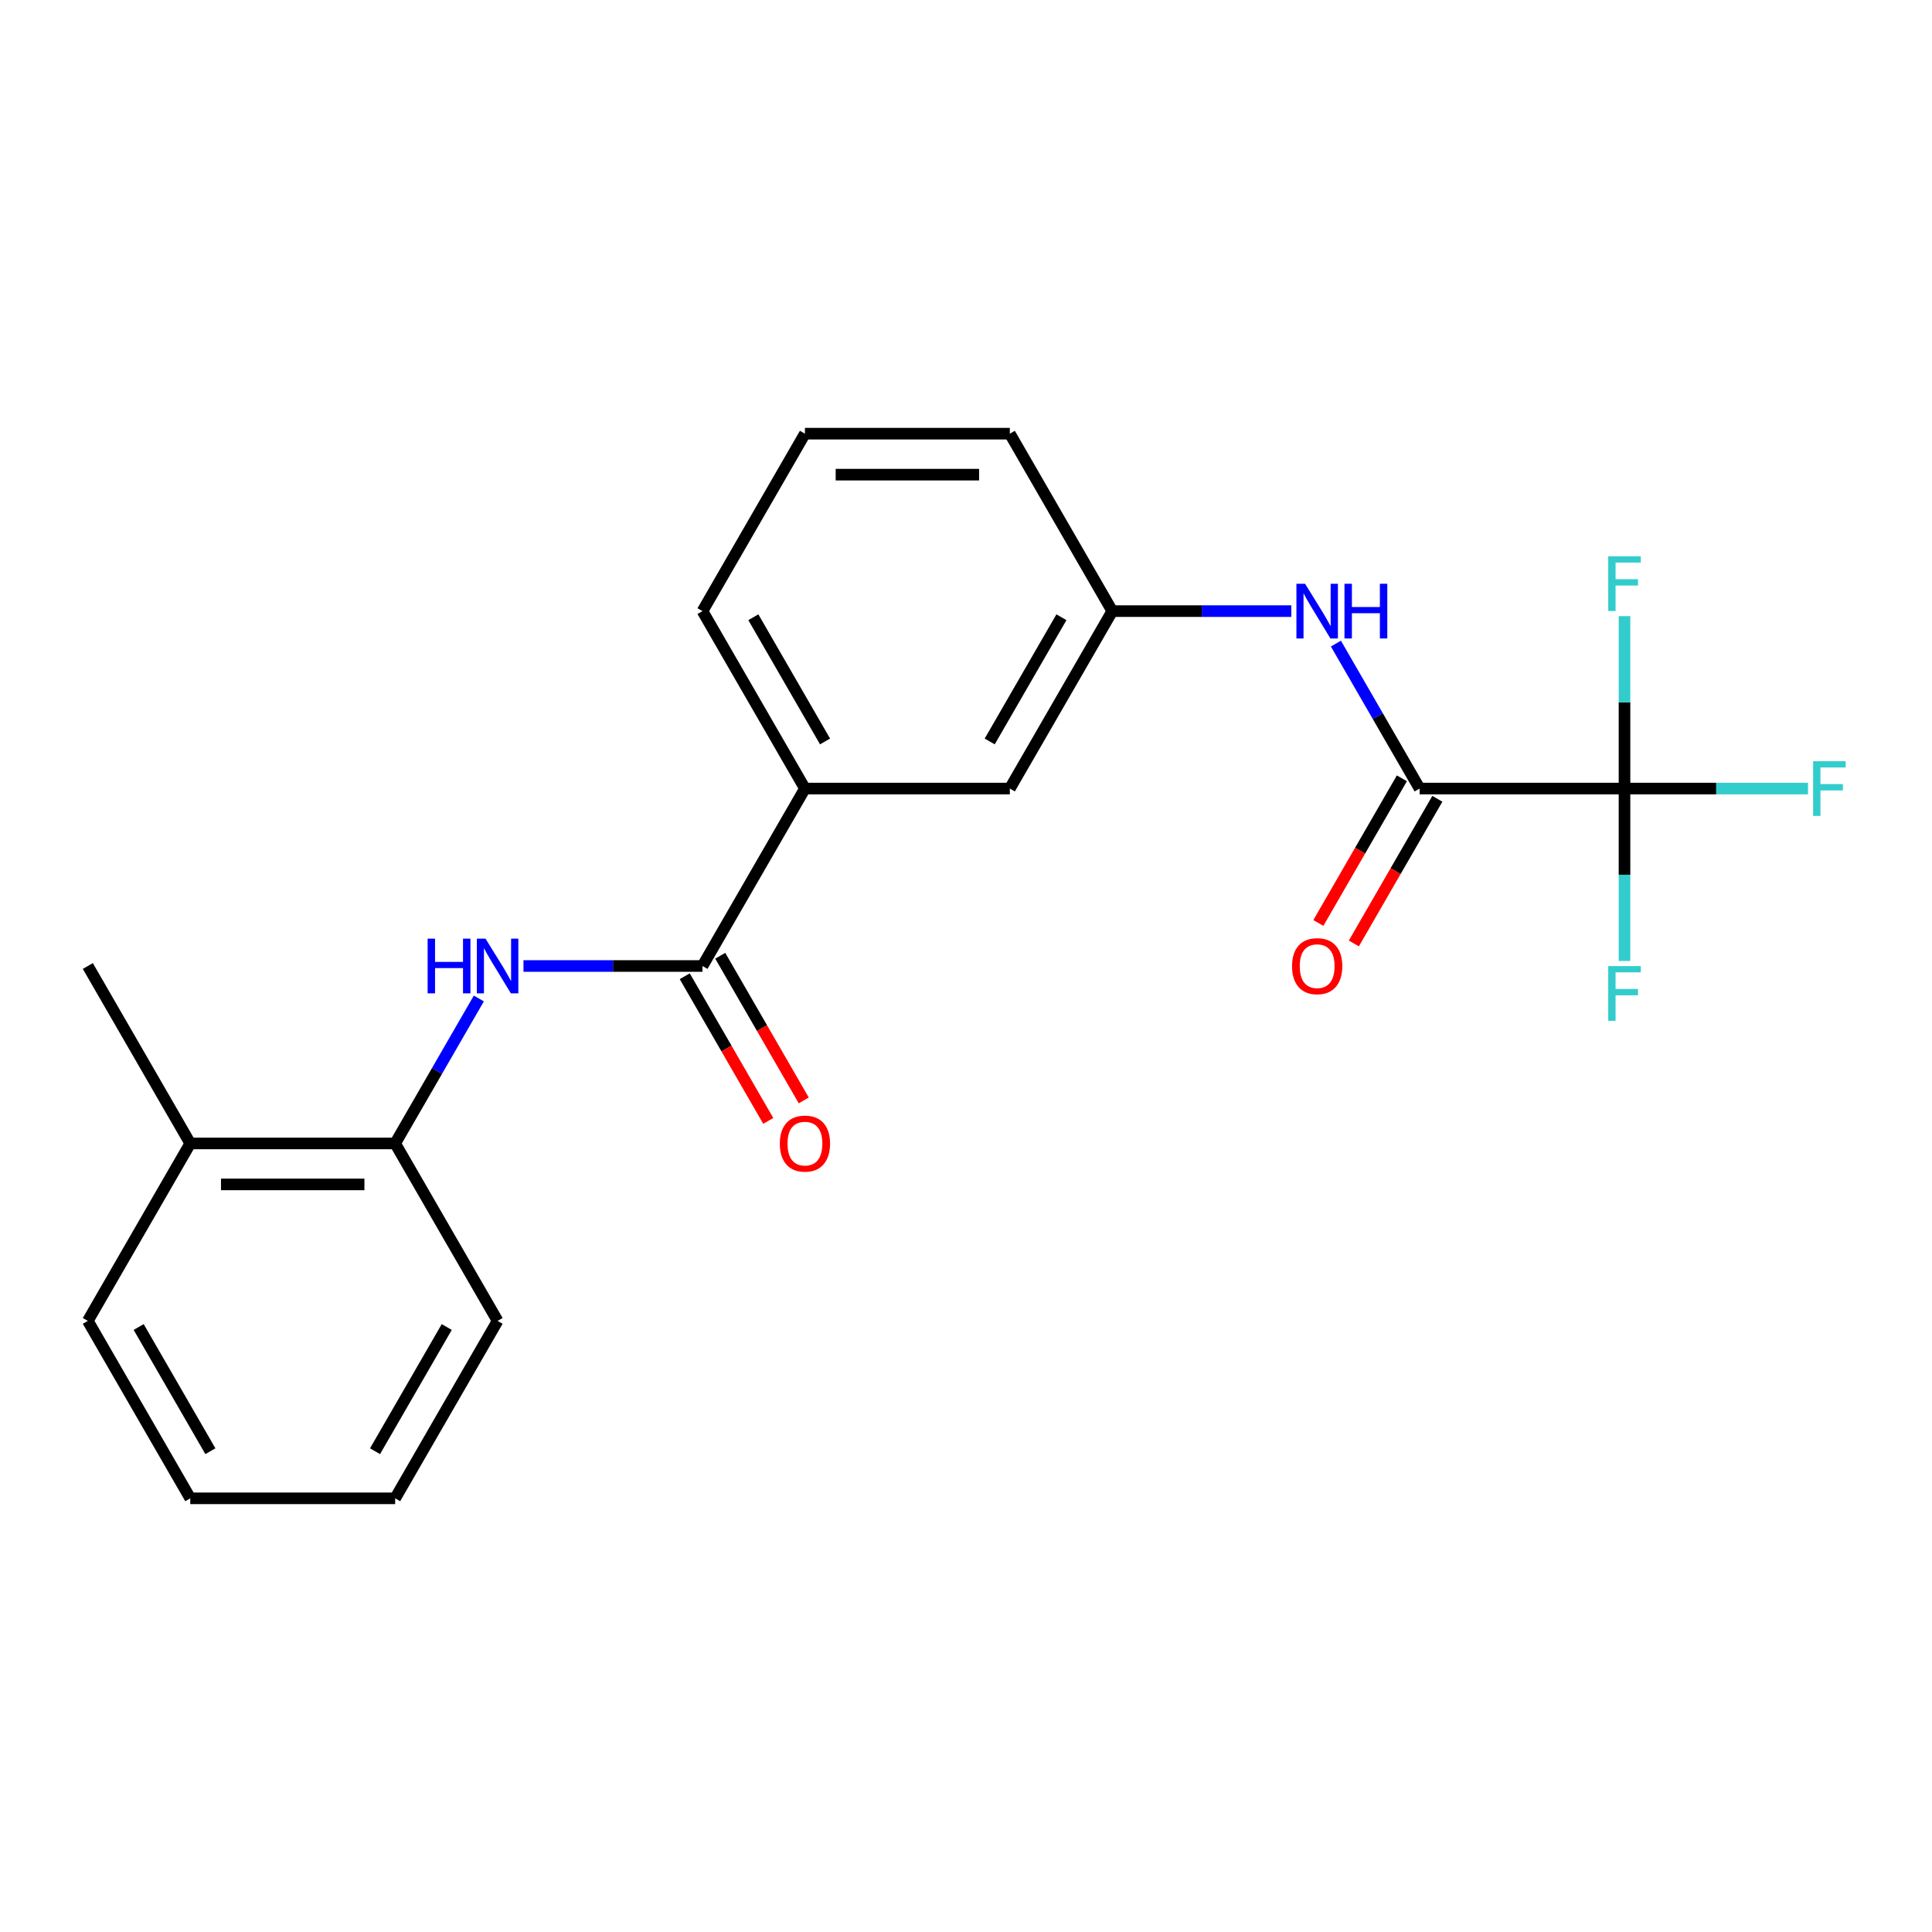 <?xml version='1.0' encoding='iso-8859-1'?>
<svg version='1.1' baseProfile='full'
              xmlns='http://www.w3.org/2000/svg'
                      xmlns:rdkit='http://www.rdkit.org/xml'
                      xmlns:xlink='http://www.w3.org/1999/xlink'
                  xml:space='preserve'
width='1000px' height='1000px' viewBox='0 0 1000 1000'>
<!-- END OF HEADER -->
<rect style='opacity:1.0;fill:#FFFFFF;stroke:none' width='1000' height='1000' x='0' y='0'> </rect>
<path class='bond-0' d='M 840.84,408.157 L 734.789,408.157' style='fill:none;fill-rule:evenodd;stroke:#000000;stroke-width:6px;stroke-linecap:butt;stroke-linejoin:miter;stroke-opacity:1' />
<path class='bond-11' d='M 840.84,408.157 L 888.33,408.157' style='fill:none;fill-rule:evenodd;stroke:#000000;stroke-width:6px;stroke-linecap:butt;stroke-linejoin:miter;stroke-opacity:1' />
<path class='bond-11' d='M 888.33,408.157 L 935.82,408.157' style='fill:none;fill-rule:evenodd;stroke:#33CCCC;stroke-width:6px;stroke-linecap:butt;stroke-linejoin:miter;stroke-opacity:1' />
<path class='bond-12' d='M 840.84,408.157 L 840.84,452.777' style='fill:none;fill-rule:evenodd;stroke:#000000;stroke-width:6px;stroke-linecap:butt;stroke-linejoin:miter;stroke-opacity:1' />
<path class='bond-12' d='M 840.84,452.777 L 840.84,497.397' style='fill:none;fill-rule:evenodd;stroke:#33CCCC;stroke-width:6px;stroke-linecap:butt;stroke-linejoin:miter;stroke-opacity:1' />
<path class='bond-13' d='M 840.84,408.157 L 840.84,363.537' style='fill:none;fill-rule:evenodd;stroke:#000000;stroke-width:6px;stroke-linecap:butt;stroke-linejoin:miter;stroke-opacity:1' />
<path class='bond-13' d='M 840.84,363.537 L 840.84,318.917' style='fill:none;fill-rule:evenodd;stroke:#33CCCC;stroke-width:6px;stroke-linecap:butt;stroke-linejoin:miter;stroke-opacity:1' />
<path class='bond-3' d='M 734.789,408.157 L 713.129,370.641' style='fill:none;fill-rule:evenodd;stroke:#000000;stroke-width:6px;stroke-linecap:butt;stroke-linejoin:miter;stroke-opacity:1' />
<path class='bond-3' d='M 713.129,370.641 L 691.469,333.125' style='fill:none;fill-rule:evenodd;stroke:#0000FF;stroke-width:6px;stroke-linecap:butt;stroke-linejoin:miter;stroke-opacity:1' />
<path class='bond-7' d='M 725.604,402.854 L 703.991,440.29' style='fill:none;fill-rule:evenodd;stroke:#000000;stroke-width:6px;stroke-linecap:butt;stroke-linejoin:miter;stroke-opacity:1' />
<path class='bond-7' d='M 703.991,440.29 L 682.377,477.726' style='fill:none;fill-rule:evenodd;stroke:#FF0000;stroke-width:6px;stroke-linecap:butt;stroke-linejoin:miter;stroke-opacity:1' />
<path class='bond-7' d='M 743.973,413.459 L 722.359,450.895' style='fill:none;fill-rule:evenodd;stroke:#000000;stroke-width:6px;stroke-linecap:butt;stroke-linejoin:miter;stroke-opacity:1' />
<path class='bond-7' d='M 722.359,450.895 L 700.746,488.331' style='fill:none;fill-rule:evenodd;stroke:#FF0000;stroke-width:6px;stroke-linecap:butt;stroke-linejoin:miter;stroke-opacity:1' />
<path class='bond-1' d='M 363.609,500 L 416.634,408.157' style='fill:none;fill-rule:evenodd;stroke:#000000;stroke-width:6px;stroke-linecap:butt;stroke-linejoin:miter;stroke-opacity:1' />
<path class='bond-2' d='M 363.609,500 L 317.279,500' style='fill:none;fill-rule:evenodd;stroke:#000000;stroke-width:6px;stroke-linecap:butt;stroke-linejoin:miter;stroke-opacity:1' />
<path class='bond-2' d='M 317.279,500 L 270.949,500' style='fill:none;fill-rule:evenodd;stroke:#0000FF;stroke-width:6px;stroke-linecap:butt;stroke-linejoin:miter;stroke-opacity:1' />
<path class='bond-9' d='M 354.424,505.303 L 376.038,542.739' style='fill:none;fill-rule:evenodd;stroke:#000000;stroke-width:6px;stroke-linecap:butt;stroke-linejoin:miter;stroke-opacity:1' />
<path class='bond-9' d='M 376.038,542.739 L 397.652,580.174' style='fill:none;fill-rule:evenodd;stroke:#FF0000;stroke-width:6px;stroke-linecap:butt;stroke-linejoin:miter;stroke-opacity:1' />
<path class='bond-9' d='M 372.793,494.697 L 394.407,532.133' style='fill:none;fill-rule:evenodd;stroke:#000000;stroke-width:6px;stroke-linecap:butt;stroke-linejoin:miter;stroke-opacity:1' />
<path class='bond-9' d='M 394.407,532.133 L 416.02,569.569' style='fill:none;fill-rule:evenodd;stroke:#FF0000;stroke-width:6px;stroke-linecap:butt;stroke-linejoin:miter;stroke-opacity:1' />
<path class='bond-5' d='M 247.851,516.811 L 226.191,554.327' style='fill:none;fill-rule:evenodd;stroke:#0000FF;stroke-width:6px;stroke-linecap:butt;stroke-linejoin:miter;stroke-opacity:1' />
<path class='bond-5' d='M 226.191,554.327 L 204.532,591.843' style='fill:none;fill-rule:evenodd;stroke:#000000;stroke-width:6px;stroke-linecap:butt;stroke-linejoin:miter;stroke-opacity:1' />
<path class='bond-6' d='M 668.372,316.314 L 622.042,316.314' style='fill:none;fill-rule:evenodd;stroke:#0000FF;stroke-width:6px;stroke-linecap:butt;stroke-linejoin:miter;stroke-opacity:1' />
<path class='bond-6' d='M 622.042,316.314 L 575.712,316.314' style='fill:none;fill-rule:evenodd;stroke:#000000;stroke-width:6px;stroke-linecap:butt;stroke-linejoin:miter;stroke-opacity:1' />
<path class='bond-4' d='M 416.634,408.157 L 522.686,408.157' style='fill:none;fill-rule:evenodd;stroke:#000000;stroke-width:6px;stroke-linecap:butt;stroke-linejoin:miter;stroke-opacity:1' />
<path class='bond-22' d='M 416.634,408.157 L 363.609,316.314' style='fill:none;fill-rule:evenodd;stroke:#000000;stroke-width:6px;stroke-linecap:butt;stroke-linejoin:miter;stroke-opacity:1' />
<path class='bond-22' d='M 427.049,383.775 L 389.931,319.485' style='fill:none;fill-rule:evenodd;stroke:#000000;stroke-width:6px;stroke-linecap:butt;stroke-linejoin:miter;stroke-opacity:1' />
<path class='bond-10' d='M 204.532,591.843 L 98.48,591.843' style='fill:none;fill-rule:evenodd;stroke:#000000;stroke-width:6px;stroke-linecap:butt;stroke-linejoin:miter;stroke-opacity:1' />
<path class='bond-10' d='M 188.624,613.053 L 114.388,613.053' style='fill:none;fill-rule:evenodd;stroke:#000000;stroke-width:6px;stroke-linecap:butt;stroke-linejoin:miter;stroke-opacity:1' />
<path class='bond-16' d='M 204.532,591.843 L 257.557,683.686' style='fill:none;fill-rule:evenodd;stroke:#000000;stroke-width:6px;stroke-linecap:butt;stroke-linejoin:miter;stroke-opacity:1' />
<path class='bond-8' d='M 575.712,316.314 L 522.686,408.157' style='fill:none;fill-rule:evenodd;stroke:#000000;stroke-width:6px;stroke-linecap:butt;stroke-linejoin:miter;stroke-opacity:1' />
<path class='bond-8' d='M 549.389,319.485 L 512.271,383.775' style='fill:none;fill-rule:evenodd;stroke:#000000;stroke-width:6px;stroke-linecap:butt;stroke-linejoin:miter;stroke-opacity:1' />
<path class='bond-17' d='M 575.712,316.314 L 522.686,224.47' style='fill:none;fill-rule:evenodd;stroke:#000000;stroke-width:6px;stroke-linecap:butt;stroke-linejoin:miter;stroke-opacity:1' />
<path class='bond-18' d='M 98.48,591.843 L 45.455,500' style='fill:none;fill-rule:evenodd;stroke:#000000;stroke-width:6px;stroke-linecap:butt;stroke-linejoin:miter;stroke-opacity:1' />
<path class='bond-19' d='M 98.48,591.843 L 45.455,683.686' style='fill:none;fill-rule:evenodd;stroke:#000000;stroke-width:6px;stroke-linecap:butt;stroke-linejoin:miter;stroke-opacity:1' />
<path class='bond-14' d='M 363.609,316.314 L 416.634,224.47' style='fill:none;fill-rule:evenodd;stroke:#000000;stroke-width:6px;stroke-linecap:butt;stroke-linejoin:miter;stroke-opacity:1' />
<path class='bond-15' d='M 416.634,224.47 L 522.686,224.47' style='fill:none;fill-rule:evenodd;stroke:#000000;stroke-width:6px;stroke-linecap:butt;stroke-linejoin:miter;stroke-opacity:1' />
<path class='bond-15' d='M 432.542,245.681 L 506.778,245.681' style='fill:none;fill-rule:evenodd;stroke:#000000;stroke-width:6px;stroke-linecap:butt;stroke-linejoin:miter;stroke-opacity:1' />
<path class='bond-20' d='M 257.557,683.686 L 204.532,775.53' style='fill:none;fill-rule:evenodd;stroke:#000000;stroke-width:6px;stroke-linecap:butt;stroke-linejoin:miter;stroke-opacity:1' />
<path class='bond-20' d='M 231.235,686.858 L 194.117,751.148' style='fill:none;fill-rule:evenodd;stroke:#000000;stroke-width:6px;stroke-linecap:butt;stroke-linejoin:miter;stroke-opacity:1' />
<path class='bond-23' d='M 45.455,683.686 L 98.48,775.53' style='fill:none;fill-rule:evenodd;stroke:#000000;stroke-width:6px;stroke-linecap:butt;stroke-linejoin:miter;stroke-opacity:1' />
<path class='bond-23' d='M 71.777,686.858 L 108.895,751.148' style='fill:none;fill-rule:evenodd;stroke:#000000;stroke-width:6px;stroke-linecap:butt;stroke-linejoin:miter;stroke-opacity:1' />
<path class='bond-21' d='M 204.532,775.53 L 98.48,775.53' style='fill:none;fill-rule:evenodd;stroke:#000000;stroke-width:6px;stroke-linecap:butt;stroke-linejoin:miter;stroke-opacity:1' />
<path  class='atom-3' d='M 221.337 485.84
L 225.177 485.84
L 225.177 497.88
L 239.657 497.88
L 239.657 485.84
L 243.497 485.84
L 243.497 514.16
L 239.657 514.16
L 239.657 501.08
L 225.177 501.08
L 225.177 514.16
L 221.337 514.16
L 221.337 485.84
' fill='#0000FF'/>
<path  class='atom-3' d='M 251.297 485.84
L 260.577 500.84
Q 261.497 502.32, 262.977 505
Q 264.457 507.68, 264.537 507.84
L 264.537 485.84
L 268.297 485.84
L 268.297 514.16
L 264.417 514.16
L 254.457 497.76
Q 253.297 495.84, 252.057 493.64
Q 250.857 491.44, 250.497 490.76
L 250.497 514.16
L 246.817 514.16
L 246.817 485.84
L 251.297 485.84
' fill='#0000FF'/>
<path  class='atom-4' d='M 675.503 302.154
L 684.783 317.154
Q 685.703 318.634, 687.183 321.314
Q 688.663 323.994, 688.743 324.154
L 688.743 302.154
L 692.503 302.154
L 692.503 330.474
L 688.623 330.474
L 678.663 314.074
Q 677.503 312.154, 676.263 309.954
Q 675.063 307.754, 674.703 307.074
L 674.703 330.474
L 671.023 330.474
L 671.023 302.154
L 675.503 302.154
' fill='#0000FF'/>
<path  class='atom-4' d='M 695.903 302.154
L 699.743 302.154
L 699.743 314.194
L 714.223 314.194
L 714.223 302.154
L 718.063 302.154
L 718.063 330.474
L 714.223 330.474
L 714.223 317.394
L 699.743 317.394
L 699.743 330.474
L 695.903 330.474
L 695.903 302.154
' fill='#0000FF'/>
<path  class='atom-8' d='M 668.763 500.08
Q 668.763 493.28, 672.123 489.48
Q 675.483 485.68, 681.763 485.68
Q 688.043 485.68, 691.403 489.48
Q 694.763 493.28, 694.763 500.08
Q 694.763 506.96, 691.363 510.88
Q 687.963 514.76, 681.763 514.76
Q 675.523 514.76, 672.123 510.88
Q 668.763 507, 668.763 500.08
M 681.763 511.56
Q 686.083 511.56, 688.403 508.68
Q 690.763 505.76, 690.763 500.08
Q 690.763 494.52, 688.403 491.72
Q 686.083 488.88, 681.763 488.88
Q 677.443 488.88, 675.083 491.68
Q 672.763 494.48, 672.763 500.08
Q 672.763 505.8, 675.083 508.68
Q 677.443 511.56, 681.763 511.56
' fill='#FF0000'/>
<path  class='atom-10' d='M 403.634 591.923
Q 403.634 585.123, 406.994 581.323
Q 410.354 577.523, 416.634 577.523
Q 422.914 577.523, 426.274 581.323
Q 429.634 585.123, 429.634 591.923
Q 429.634 598.803, 426.234 602.723
Q 422.834 606.603, 416.634 606.603
Q 410.394 606.603, 406.994 602.723
Q 403.634 598.843, 403.634 591.923
M 416.634 603.403
Q 420.954 603.403, 423.274 600.523
Q 425.634 597.603, 425.634 591.923
Q 425.634 586.363, 423.274 583.563
Q 420.954 580.723, 416.634 580.723
Q 412.314 580.723, 409.954 583.523
Q 407.634 586.323, 407.634 591.923
Q 407.634 597.643, 409.954 600.523
Q 412.314 603.403, 416.634 603.403
' fill='#FF0000'/>
<path  class='atom-12' d='M 938.471 393.997
L 955.311 393.997
L 955.311 397.237
L 942.271 397.237
L 942.271 405.837
L 953.871 405.837
L 953.871 409.117
L 942.271 409.117
L 942.271 422.317
L 938.471 422.317
L 938.471 393.997
' fill='#33CCCC'/>
<path  class='atom-13' d='M 832.42 500.048
L 849.26 500.048
L 849.26 503.288
L 836.22 503.288
L 836.22 511.888
L 847.82 511.888
L 847.82 515.168
L 836.22 515.168
L 836.22 528.368
L 832.42 528.368
L 832.42 500.048
' fill='#33CCCC'/>
<path  class='atom-14' d='M 832.42 287.945
L 849.26 287.945
L 849.26 291.185
L 836.22 291.185
L 836.22 299.785
L 847.82 299.785
L 847.82 303.065
L 836.22 303.065
L 836.22 316.265
L 832.42 316.265
L 832.42 287.945
' fill='#33CCCC'/>
</svg>
